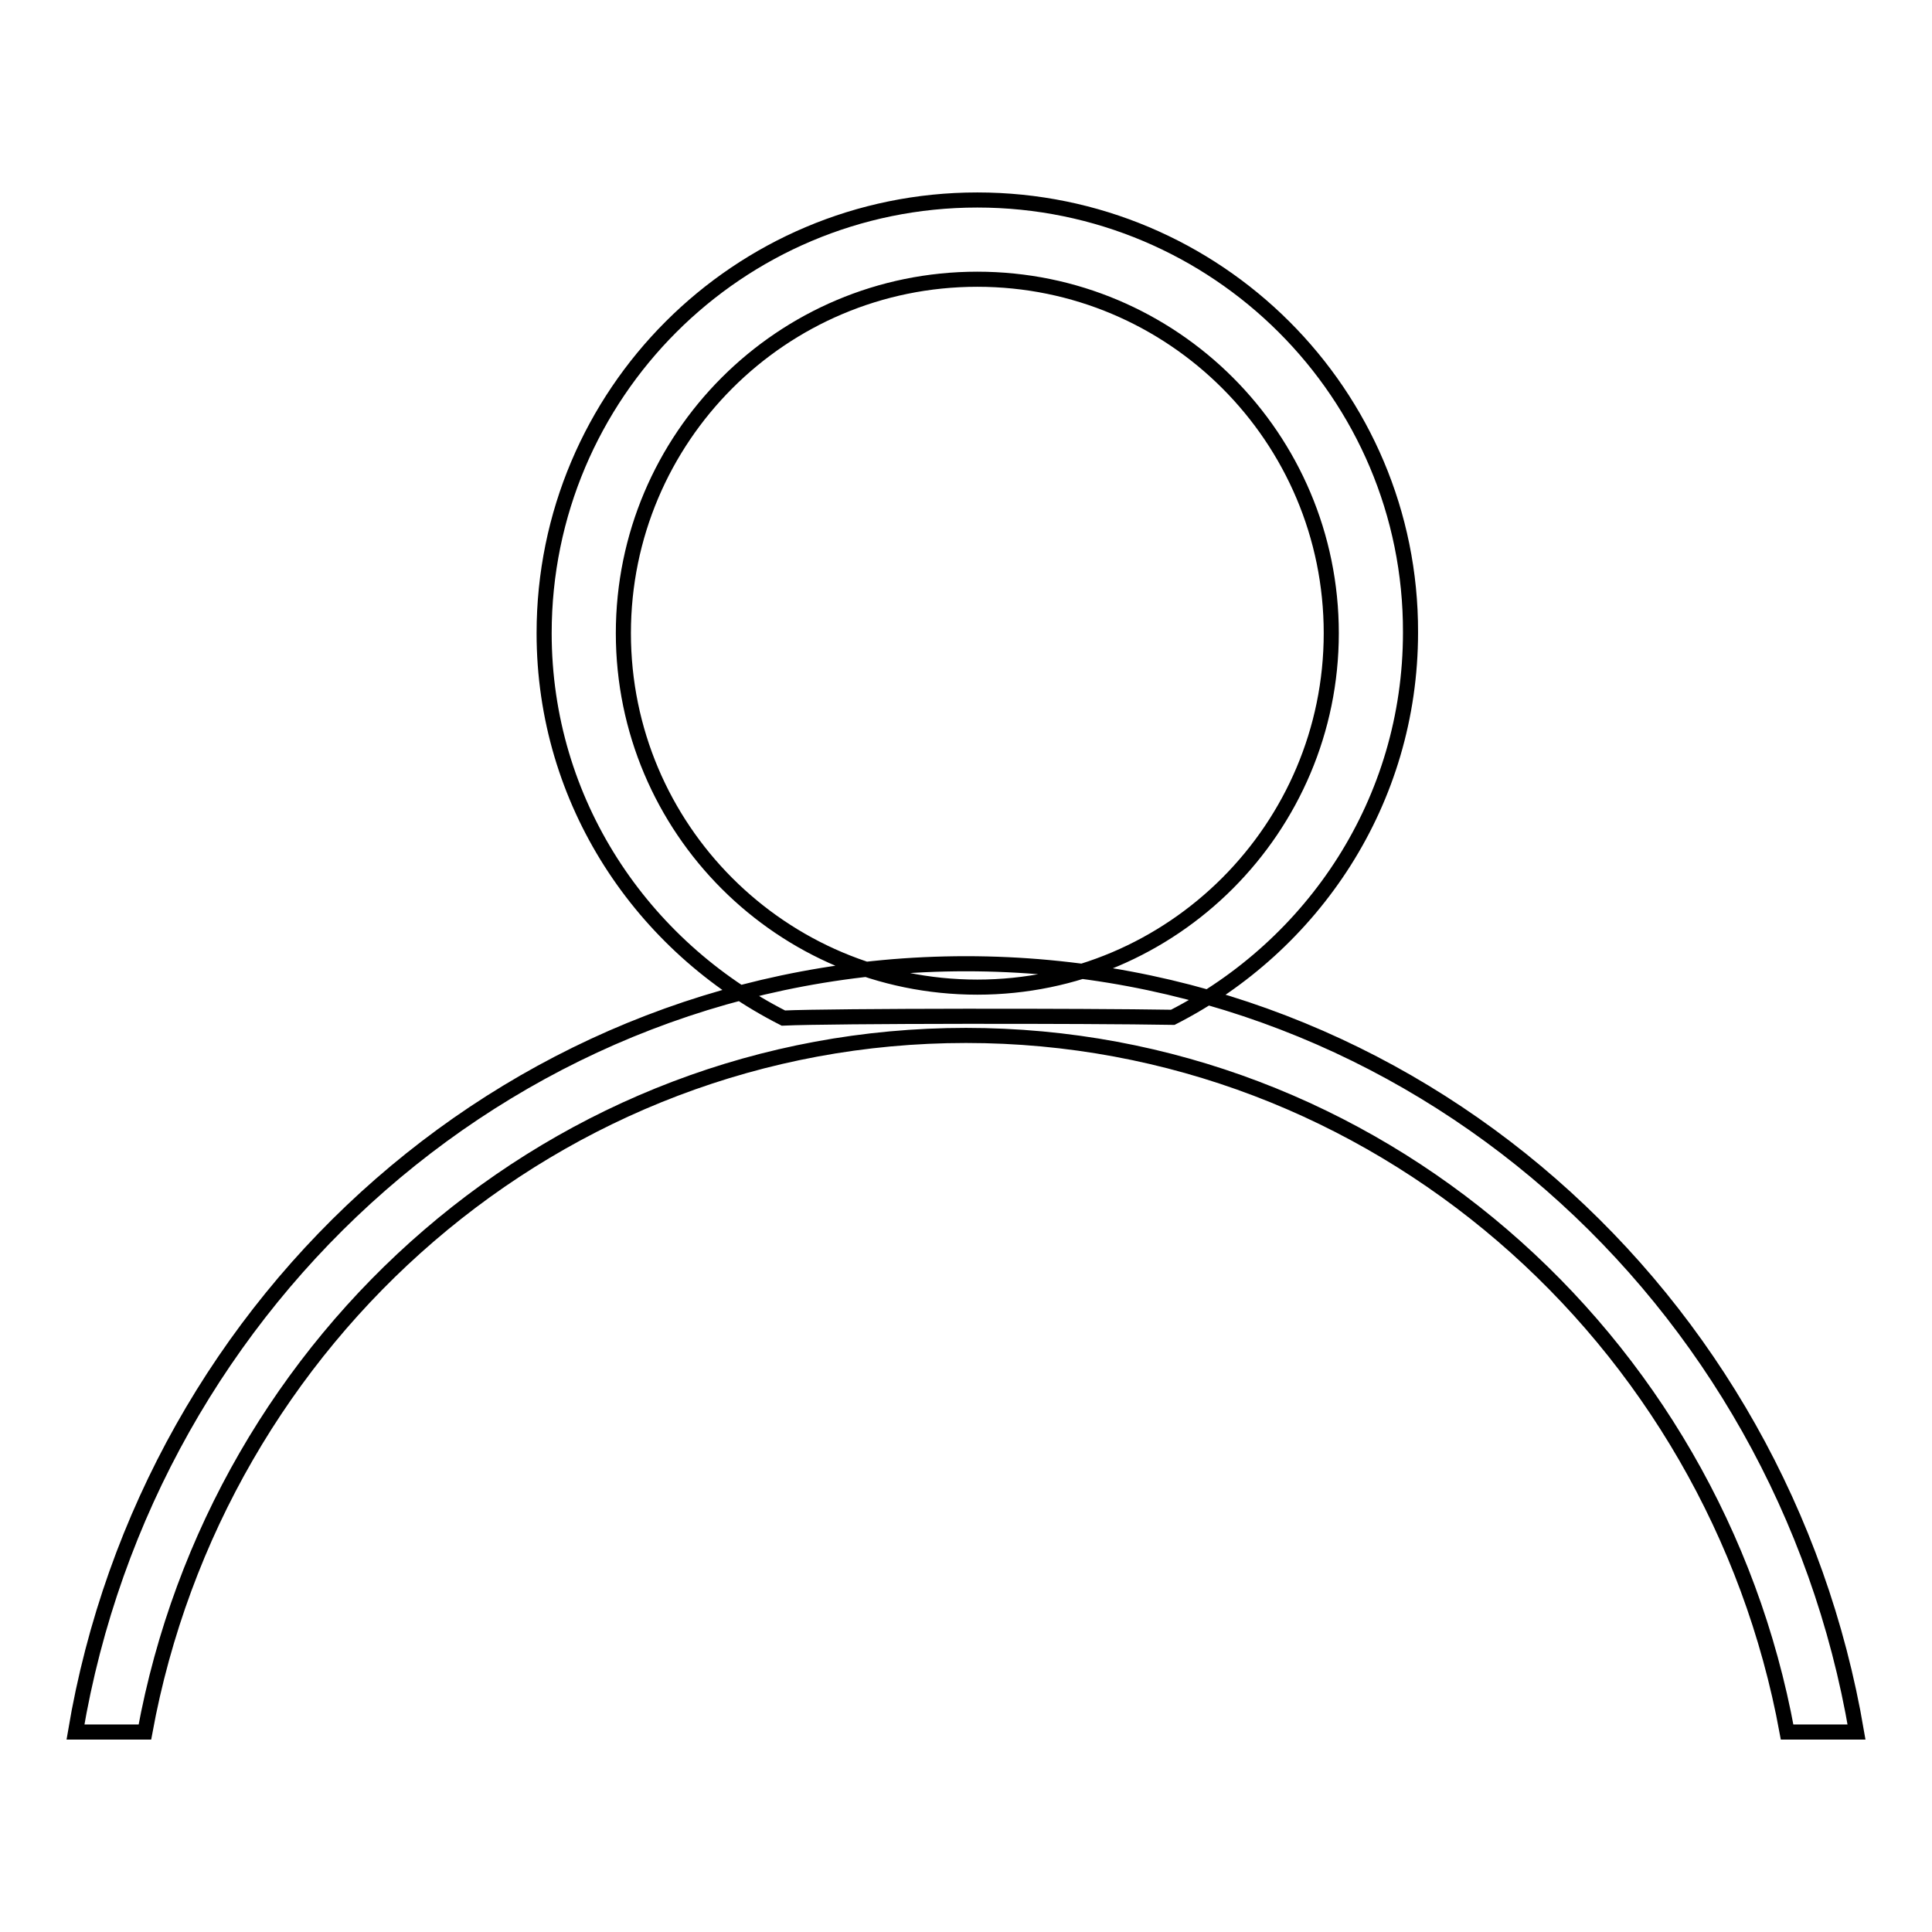 <?xml version="1.0" encoding="utf-8"?>
<!-- Svg Vector Icons : http://www.onlinewebfonts.com/icon -->
<!DOCTYPE svg PUBLIC "-//W3C//DTD SVG 1.1//EN" "http://www.w3.org/Graphics/SVG/1.1/DTD/svg11.dtd">
<svg version="1.1" xmlns="http://www.w3.org/2000/svg" xmlns:xlink="http://www.w3.org/1999/xlink" x="0px" y="0px" viewBox="0 0 256 256" enable-background="new 0 0 256 256" xml:space="preserve">
<g> <path stroke-width="2" fill-opacity="0" stroke="#000000"  d="M129.5,26.5c-31.7,0-57.4,25.7-57.4,57.4c0,22.4,13,41.5,31.7,51c6.6-0.3,40-0.3,51.6-0.1 c18.6-9.5,31.5-28.6,31.5-51C187,52.2,161.2,26.5,129.5,26.5z M129.5,130.8c-25.9,0-46.9-21-46.9-46.9c0-25.9,21-46.9,46.9-46.9 c25.9,0,46.9,21,46.9,46.9C176.4,109.7,155.4,130.8,129.5,130.8z M246,229.5c-9.8-57.7-58.8-101.8-118-101.8 c-59.2,0-108.3,44.1-118,101.8c3.2,0,6.3,0,9.2,0c9.6-52.4,54.6-92.3,108.8-92.3c54.1,0,99.2,39.9,108.8,92.3 C239.7,229.5,242.9,229.5,246,229.5z"/></g>
</svg>